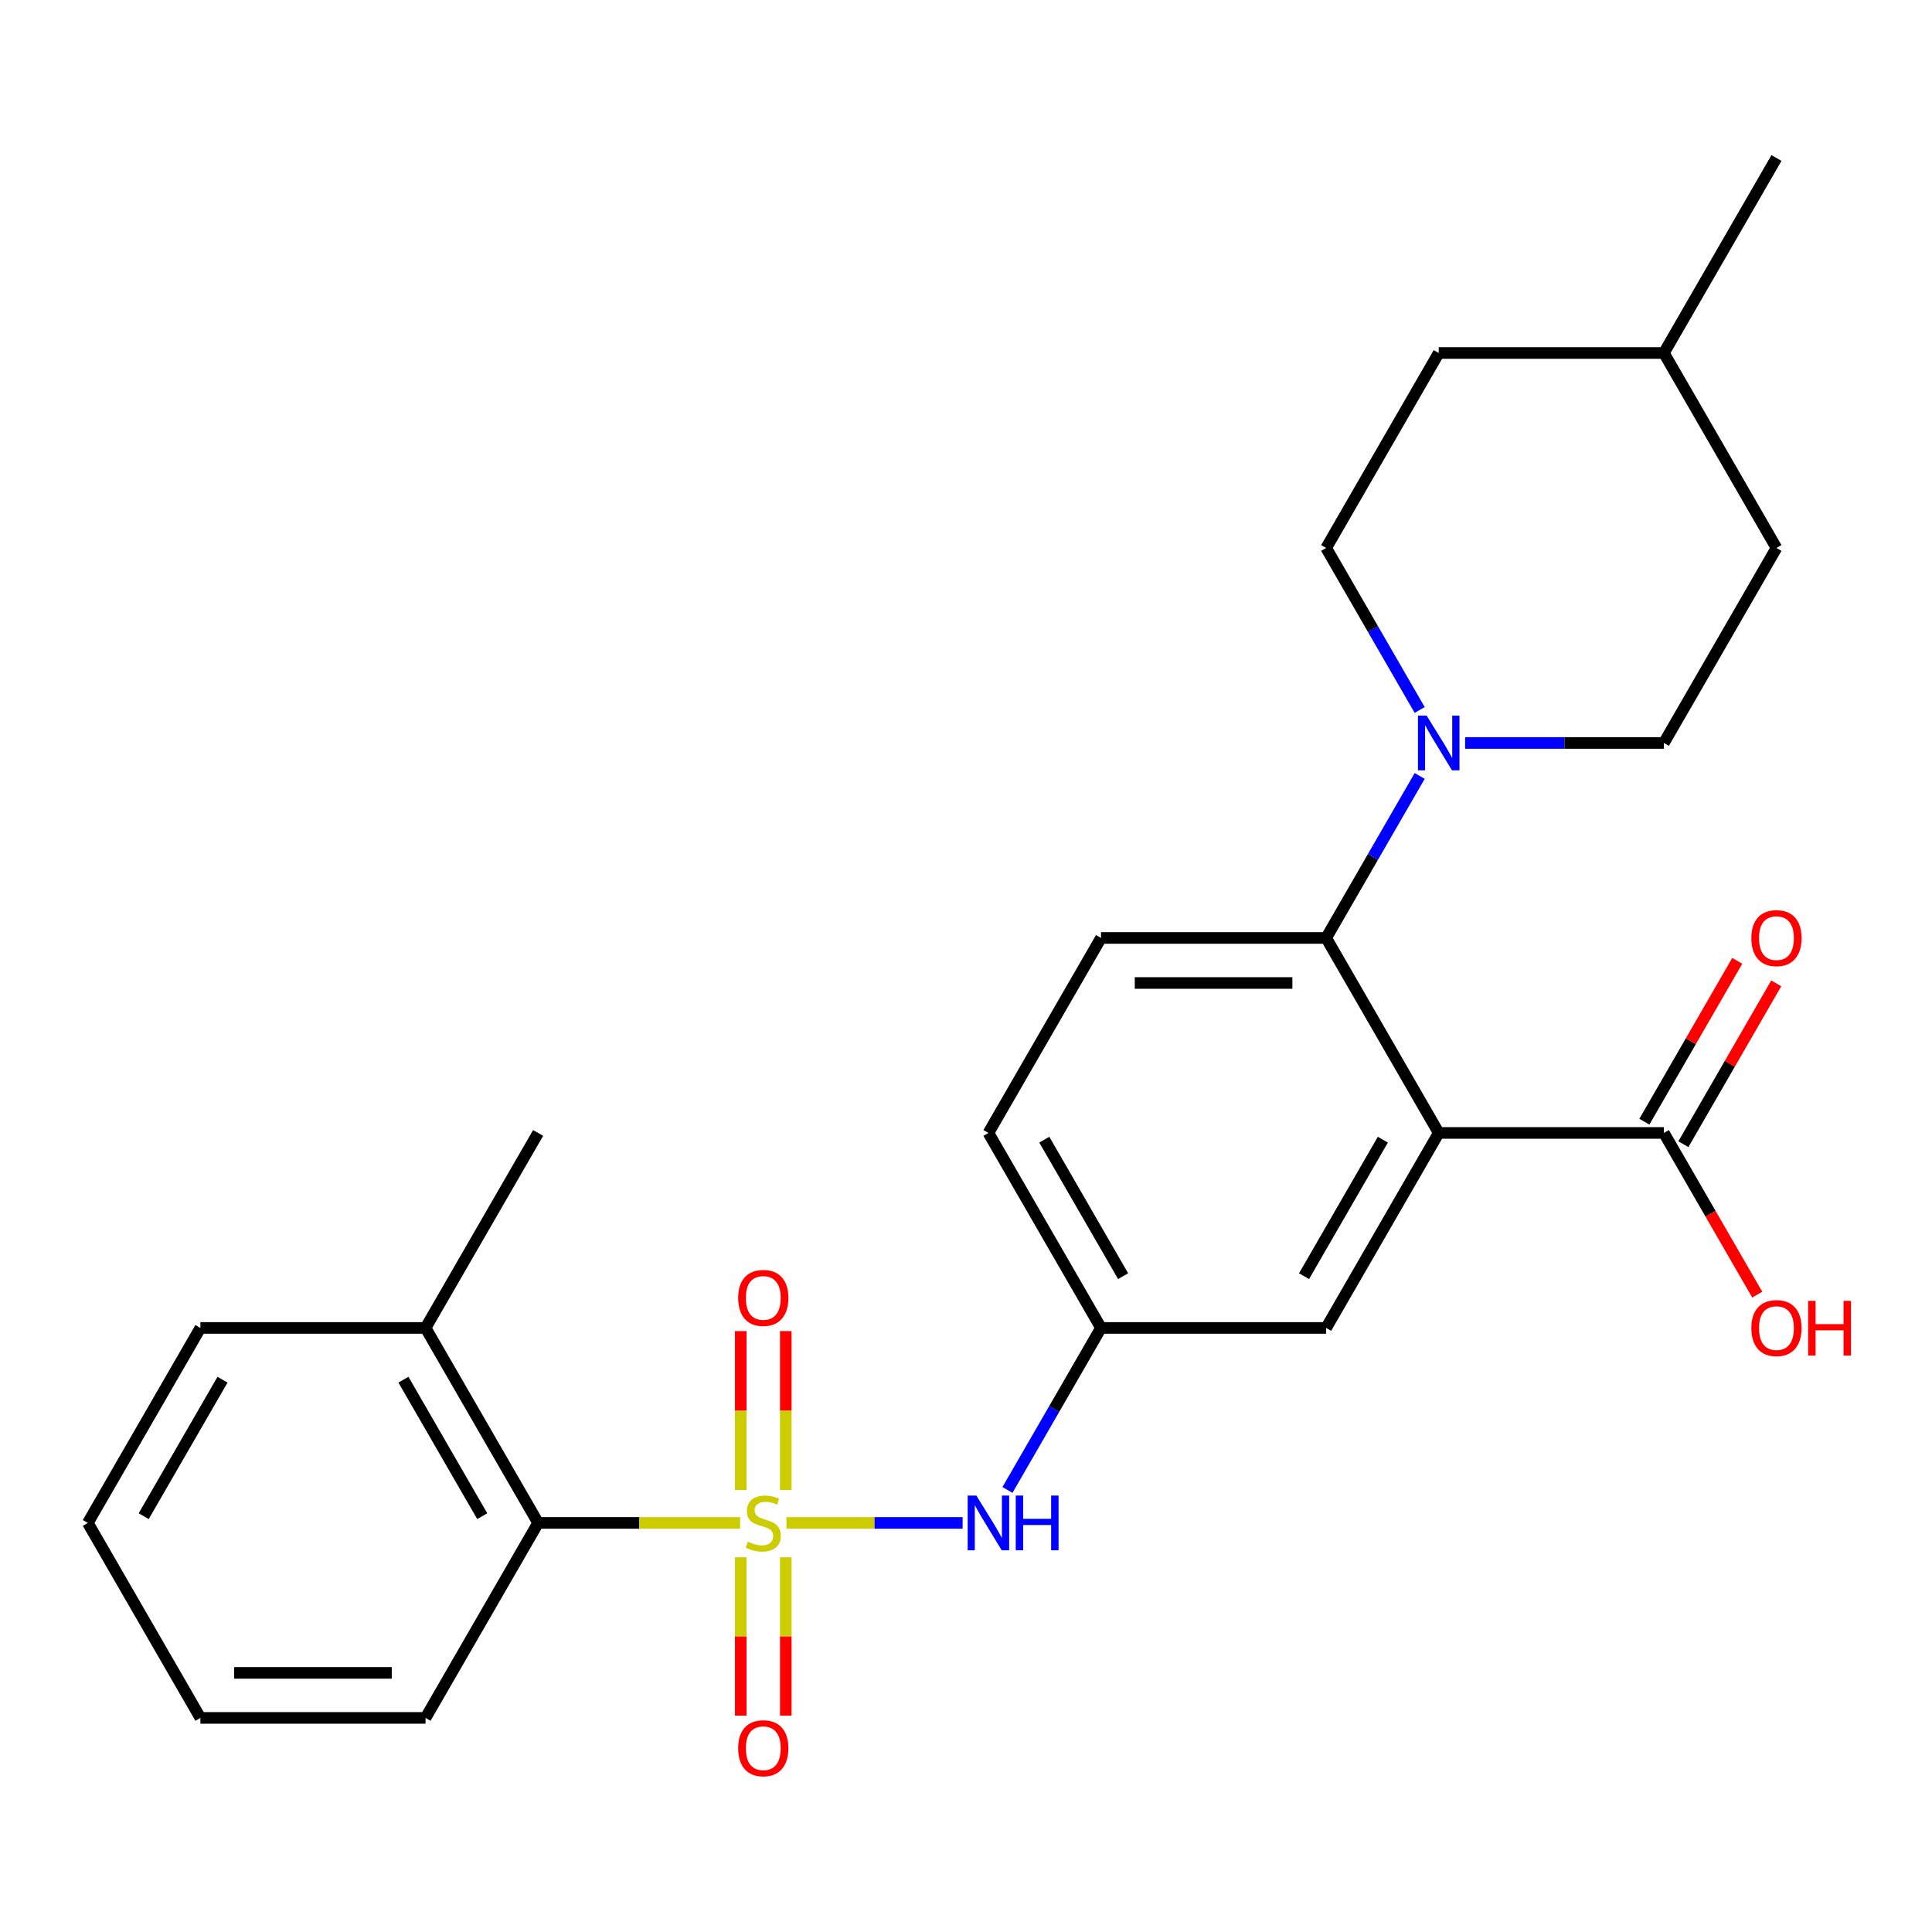 <?xml version='1.0' encoding='iso-8859-1'?>
<svg version='1.1' baseProfile='full'
              xmlns='http://www.w3.org/2000/svg'
                      xmlns:rdkit='http://www.rdkit.org/xml'
                      xmlns:xlink='http://www.w3.org/1999/xlink'
                  xml:space='preserve'
width='1000px' height='1000px' viewBox='0 0 1000 1000'>
<!-- END OF HEADER -->
<rect style='opacity:1.0;fill:#FFFFFF;stroke:none' width='1000' height='1000' x='0' y='0'> </rect>
<path class='bond-3' d='M 407.063,788.26 L 452.659,788.26' style='fill:none;fill-rule:evenodd;stroke:#CCCC00;stroke-width:6px;stroke-linecap:butt;stroke-linejoin:miter;stroke-opacity:1' />
<path class='bond-3' d='M 452.659,788.26 L 498.255,788.26' style='fill:none;fill-rule:evenodd;stroke:#0000FF;stroke-width:6px;stroke-linecap:butt;stroke-linejoin:miter;stroke-opacity:1' />
<path class='bond-4' d='M 383.076,788.26 L 330.804,788.26' style='fill:none;fill-rule:evenodd;stroke:#CCCC00;stroke-width:6px;stroke-linecap:butt;stroke-linejoin:miter;stroke-opacity:1' />
<path class='bond-4' d='M 330.804,788.26 L 278.531,788.26' style='fill:none;fill-rule:evenodd;stroke:#000000;stroke-width:6px;stroke-linecap:butt;stroke-linejoin:miter;stroke-opacity:1' />
<path class='bond-6' d='M 406.724,771.227 L 406.724,730.098' style='fill:none;fill-rule:evenodd;stroke:#CCCC00;stroke-width:6px;stroke-linecap:butt;stroke-linejoin:miter;stroke-opacity:1' />
<path class='bond-6' d='M 406.724,730.098 L 406.724,688.97' style='fill:none;fill-rule:evenodd;stroke:#FF0000;stroke-width:6px;stroke-linecap:butt;stroke-linejoin:miter;stroke-opacity:1' />
<path class='bond-6' d='M 383.416,771.227 L 383.416,730.098' style='fill:none;fill-rule:evenodd;stroke:#CCCC00;stroke-width:6px;stroke-linecap:butt;stroke-linejoin:miter;stroke-opacity:1' />
<path class='bond-6' d='M 383.416,730.098 L 383.416,688.97' style='fill:none;fill-rule:evenodd;stroke:#FF0000;stroke-width:6px;stroke-linecap:butt;stroke-linejoin:miter;stroke-opacity:1' />
<path class='bond-7' d='M 383.416,806.054 L 383.416,847.032' style='fill:none;fill-rule:evenodd;stroke:#CCCC00;stroke-width:6px;stroke-linecap:butt;stroke-linejoin:miter;stroke-opacity:1' />
<path class='bond-7' d='M 383.416,847.032 L 383.416,888.01' style='fill:none;fill-rule:evenodd;stroke:#FF0000;stroke-width:6px;stroke-linecap:butt;stroke-linejoin:miter;stroke-opacity:1' />
<path class='bond-7' d='M 406.724,806.054 L 406.724,847.032' style='fill:none;fill-rule:evenodd;stroke:#CCCC00;stroke-width:6px;stroke-linecap:butt;stroke-linejoin:miter;stroke-opacity:1' />
<path class='bond-7' d='M 406.724,847.032 L 406.724,888.01' style='fill:none;fill-rule:evenodd;stroke:#FF0000;stroke-width:6px;stroke-linecap:butt;stroke-linejoin:miter;stroke-opacity:1' />
<path class='bond-0' d='M 744.685,586.41 L 686.416,687.335' style='fill:none;fill-rule:evenodd;stroke:#000000;stroke-width:6px;stroke-linecap:butt;stroke-linejoin:miter;stroke-opacity:1' />
<path class='bond-0' d='M 715.76,589.895 L 674.971,660.543' style='fill:none;fill-rule:evenodd;stroke:#000000;stroke-width:6px;stroke-linecap:butt;stroke-linejoin:miter;stroke-opacity:1' />
<path class='bond-5' d='M 744.685,586.41 L 861.224,586.41' style='fill:none;fill-rule:evenodd;stroke:#000000;stroke-width:6px;stroke-linecap:butt;stroke-linejoin:miter;stroke-opacity:1' />
<path class='bond-27' d='M 744.685,586.41 L 686.416,485.485' style='fill:none;fill-rule:evenodd;stroke:#000000;stroke-width:6px;stroke-linecap:butt;stroke-linejoin:miter;stroke-opacity:1' />
<path class='bond-1' d='M 686.416,485.485 L 569.878,485.485' style='fill:none;fill-rule:evenodd;stroke:#000000;stroke-width:6px;stroke-linecap:butt;stroke-linejoin:miter;stroke-opacity:1' />
<path class='bond-1' d='M 668.935,508.792 L 587.358,508.792' style='fill:none;fill-rule:evenodd;stroke:#000000;stroke-width:6px;stroke-linecap:butt;stroke-linejoin:miter;stroke-opacity:1' />
<path class='bond-2' d='M 686.416,485.485 L 710.622,443.559' style='fill:none;fill-rule:evenodd;stroke:#000000;stroke-width:6px;stroke-linecap:butt;stroke-linejoin:miter;stroke-opacity:1' />
<path class='bond-2' d='M 710.622,443.559 L 734.828,401.633' style='fill:none;fill-rule:evenodd;stroke:#0000FF;stroke-width:6px;stroke-linecap:butt;stroke-linejoin:miter;stroke-opacity:1' />
<path class='bond-11' d='M 758.339,384.559 L 809.781,384.559' style='fill:none;fill-rule:evenodd;stroke:#0000FF;stroke-width:6px;stroke-linecap:butt;stroke-linejoin:miter;stroke-opacity:1' />
<path class='bond-11' d='M 809.781,384.559 L 861.224,384.559' style='fill:none;fill-rule:evenodd;stroke:#000000;stroke-width:6px;stroke-linecap:butt;stroke-linejoin:miter;stroke-opacity:1' />
<path class='bond-12' d='M 734.828,367.486 L 710.622,325.56' style='fill:none;fill-rule:evenodd;stroke:#0000FF;stroke-width:6px;stroke-linecap:butt;stroke-linejoin:miter;stroke-opacity:1' />
<path class='bond-12' d='M 710.622,325.56 L 686.416,283.634' style='fill:none;fill-rule:evenodd;stroke:#000000;stroke-width:6px;stroke-linecap:butt;stroke-linejoin:miter;stroke-opacity:1' />
<path class='bond-10' d='M 521.466,771.187 L 545.672,729.261' style='fill:none;fill-rule:evenodd;stroke:#0000FF;stroke-width:6px;stroke-linecap:butt;stroke-linejoin:miter;stroke-opacity:1' />
<path class='bond-10' d='M 545.672,729.261 L 569.878,687.335' style='fill:none;fill-rule:evenodd;stroke:#000000;stroke-width:6px;stroke-linecap:butt;stroke-linejoin:miter;stroke-opacity:1' />
<path class='bond-14' d='M 278.531,788.26 L 220.262,687.335' style='fill:none;fill-rule:evenodd;stroke:#000000;stroke-width:6px;stroke-linecap:butt;stroke-linejoin:miter;stroke-opacity:1' />
<path class='bond-14' d='M 249.606,784.775 L 208.818,714.128' style='fill:none;fill-rule:evenodd;stroke:#000000;stroke-width:6px;stroke-linecap:butt;stroke-linejoin:miter;stroke-opacity:1' />
<path class='bond-20' d='M 278.531,788.26 L 220.262,889.186' style='fill:none;fill-rule:evenodd;stroke:#000000;stroke-width:6px;stroke-linecap:butt;stroke-linejoin:miter;stroke-opacity:1' />
<path class='bond-13' d='M 871.316,592.237 L 895.349,550.611' style='fill:none;fill-rule:evenodd;stroke:#000000;stroke-width:6px;stroke-linecap:butt;stroke-linejoin:miter;stroke-opacity:1' />
<path class='bond-13' d='M 895.349,550.611 L 919.382,508.985' style='fill:none;fill-rule:evenodd;stroke:#FF0000;stroke-width:6px;stroke-linecap:butt;stroke-linejoin:miter;stroke-opacity:1' />
<path class='bond-13' d='M 851.131,580.583 L 875.164,538.957' style='fill:none;fill-rule:evenodd;stroke:#000000;stroke-width:6px;stroke-linecap:butt;stroke-linejoin:miter;stroke-opacity:1' />
<path class='bond-13' d='M 875.164,538.957 L 899.197,497.331' style='fill:none;fill-rule:evenodd;stroke:#FF0000;stroke-width:6px;stroke-linecap:butt;stroke-linejoin:miter;stroke-opacity:1' />
<path class='bond-16' d='M 861.224,586.41 L 885.383,628.256' style='fill:none;fill-rule:evenodd;stroke:#000000;stroke-width:6px;stroke-linecap:butt;stroke-linejoin:miter;stroke-opacity:1' />
<path class='bond-16' d='M 885.383,628.256 L 909.543,670.102' style='fill:none;fill-rule:evenodd;stroke:#FF0000;stroke-width:6px;stroke-linecap:butt;stroke-linejoin:miter;stroke-opacity:1' />
<path class='bond-8' d='M 686.416,687.335 L 569.878,687.335' style='fill:none;fill-rule:evenodd;stroke:#000000;stroke-width:6px;stroke-linecap:butt;stroke-linejoin:miter;stroke-opacity:1' />
<path class='bond-9' d='M 569.878,485.485 L 511.608,586.41' style='fill:none;fill-rule:evenodd;stroke:#000000;stroke-width:6px;stroke-linecap:butt;stroke-linejoin:miter;stroke-opacity:1' />
<path class='bond-15' d='M 569.878,687.335 L 511.608,586.41' style='fill:none;fill-rule:evenodd;stroke:#000000;stroke-width:6px;stroke-linecap:butt;stroke-linejoin:miter;stroke-opacity:1' />
<path class='bond-15' d='M 581.322,660.543 L 540.534,589.895' style='fill:none;fill-rule:evenodd;stroke:#000000;stroke-width:6px;stroke-linecap:butt;stroke-linejoin:miter;stroke-opacity:1' />
<path class='bond-17' d='M 861.224,384.559 L 919.493,283.634' style='fill:none;fill-rule:evenodd;stroke:#000000;stroke-width:6px;stroke-linecap:butt;stroke-linejoin:miter;stroke-opacity:1' />
<path class='bond-18' d='M 686.416,283.634 L 744.685,182.709' style='fill:none;fill-rule:evenodd;stroke:#000000;stroke-width:6px;stroke-linecap:butt;stroke-linejoin:miter;stroke-opacity:1' />
<path class='bond-21' d='M 220.262,687.335 L 278.531,586.41' style='fill:none;fill-rule:evenodd;stroke:#000000;stroke-width:6px;stroke-linecap:butt;stroke-linejoin:miter;stroke-opacity:1' />
<path class='bond-22' d='M 220.262,687.335 L 103.724,687.335' style='fill:none;fill-rule:evenodd;stroke:#000000;stroke-width:6px;stroke-linecap:butt;stroke-linejoin:miter;stroke-opacity:1' />
<path class='bond-28' d='M 919.493,283.634 L 861.224,182.709' style='fill:none;fill-rule:evenodd;stroke:#000000;stroke-width:6px;stroke-linecap:butt;stroke-linejoin:miter;stroke-opacity:1' />
<path class='bond-19' d='M 744.685,182.709 L 861.224,182.709' style='fill:none;fill-rule:evenodd;stroke:#000000;stroke-width:6px;stroke-linecap:butt;stroke-linejoin:miter;stroke-opacity:1' />
<path class='bond-23' d='M 861.224,182.709 L 919.493,81.784' style='fill:none;fill-rule:evenodd;stroke:#000000;stroke-width:6px;stroke-linecap:butt;stroke-linejoin:miter;stroke-opacity:1' />
<path class='bond-24' d='M 220.262,889.186 L 103.724,889.186' style='fill:none;fill-rule:evenodd;stroke:#000000;stroke-width:6px;stroke-linecap:butt;stroke-linejoin:miter;stroke-opacity:1' />
<path class='bond-24' d='M 202.781,865.878 L 121.205,865.878' style='fill:none;fill-rule:evenodd;stroke:#000000;stroke-width:6px;stroke-linecap:butt;stroke-linejoin:miter;stroke-opacity:1' />
<path class='bond-26' d='M 103.724,687.335 L 45.455,788.26' style='fill:none;fill-rule:evenodd;stroke:#000000;stroke-width:6px;stroke-linecap:butt;stroke-linejoin:miter;stroke-opacity:1' />
<path class='bond-26' d='M 115.168,714.128 L 74.38,784.775' style='fill:none;fill-rule:evenodd;stroke:#000000;stroke-width:6px;stroke-linecap:butt;stroke-linejoin:miter;stroke-opacity:1' />
<path class='bond-25' d='M 103.724,889.186 L 45.455,788.26' style='fill:none;fill-rule:evenodd;stroke:#000000;stroke-width:6px;stroke-linecap:butt;stroke-linejoin:miter;stroke-opacity:1' />
<path  class='atom-0' d='M 387.07 797.98
Q 387.39 798.1, 388.71 798.66
Q 390.03 799.22, 391.47 799.58
Q 392.95 799.9, 394.39 799.9
Q 397.07 799.9, 398.63 798.62
Q 400.19 797.3, 400.19 795.02
Q 400.19 793.46, 399.39 792.5
Q 398.63 791.54, 397.43 791.02
Q 396.23 790.5, 394.23 789.9
Q 391.71 789.14, 390.19 788.42
Q 388.71 787.7, 387.63 786.18
Q 386.59 784.66, 386.59 782.1
Q 386.59 778.54, 388.99 776.34
Q 391.43 774.14, 396.23 774.14
Q 399.51 774.14, 403.23 775.7
L 402.31 778.78
Q 398.91 777.38, 396.35 777.38
Q 393.59 777.38, 392.07 778.54
Q 390.55 779.66, 390.59 781.62
Q 390.59 783.14, 391.35 784.06
Q 392.15 784.98, 393.27 785.5
Q 394.43 786.02, 396.35 786.62
Q 398.91 787.42, 400.43 788.22
Q 401.95 789.02, 403.03 790.66
Q 404.15 792.26, 404.15 795.02
Q 404.15 798.94, 401.51 801.06
Q 398.91 803.14, 394.55 803.14
Q 392.03 803.14, 390.11 802.58
Q 388.23 802.06, 385.99 801.14
L 387.07 797.98
' fill='#CCCC00'/>
<path  class='atom-3' d='M 738.425 370.399
L 747.705 385.399
Q 748.625 386.879, 750.105 389.559
Q 751.585 392.239, 751.665 392.399
L 751.665 370.399
L 755.425 370.399
L 755.425 398.719
L 751.545 398.719
L 741.585 382.319
Q 740.425 380.399, 739.185 378.199
Q 737.985 375.999, 737.625 375.319
L 737.625 398.719
L 733.945 398.719
L 733.945 370.399
L 738.425 370.399
' fill='#0000FF'/>
<path  class='atom-4' d='M 505.348 774.1
L 514.628 789.1
Q 515.548 790.58, 517.028 793.26
Q 518.508 795.94, 518.588 796.1
L 518.588 774.1
L 522.348 774.1
L 522.348 802.42
L 518.468 802.42
L 508.508 786.02
Q 507.348 784.1, 506.108 781.9
Q 504.908 779.7, 504.548 779.02
L 504.548 802.42
L 500.868 802.42
L 500.868 774.1
L 505.348 774.1
' fill='#0000FF'/>
<path  class='atom-4' d='M 525.748 774.1
L 529.588 774.1
L 529.588 786.14
L 544.068 786.14
L 544.068 774.1
L 547.908 774.1
L 547.908 802.42
L 544.068 802.42
L 544.068 789.34
L 529.588 789.34
L 529.588 802.42
L 525.748 802.42
L 525.748 774.1
' fill='#0000FF'/>
<path  class='atom-7' d='M 382.07 671.802
Q 382.07 665.002, 385.43 661.202
Q 388.79 657.402, 395.07 657.402
Q 401.35 657.402, 404.71 661.202
Q 408.07 665.002, 408.07 671.802
Q 408.07 678.682, 404.67 682.602
Q 401.27 686.482, 395.07 686.482
Q 388.83 686.482, 385.43 682.602
Q 382.07 678.722, 382.07 671.802
M 395.07 683.282
Q 399.39 683.282, 401.71 680.402
Q 404.07 677.482, 404.07 671.802
Q 404.07 666.242, 401.71 663.442
Q 399.39 660.602, 395.07 660.602
Q 390.75 660.602, 388.39 663.402
Q 386.07 666.202, 386.07 671.802
Q 386.07 677.522, 388.39 680.402
Q 390.75 683.282, 395.07 683.282
' fill='#FF0000'/>
<path  class='atom-8' d='M 382.07 904.879
Q 382.07 898.079, 385.43 894.279
Q 388.79 890.479, 395.07 890.479
Q 401.35 890.479, 404.71 894.279
Q 408.07 898.079, 408.07 904.879
Q 408.07 911.759, 404.67 915.679
Q 401.27 919.559, 395.07 919.559
Q 388.83 919.559, 385.43 915.679
Q 382.07 911.799, 382.07 904.879
M 395.07 916.359
Q 399.39 916.359, 401.71 913.479
Q 404.07 910.559, 404.07 904.879
Q 404.07 899.319, 401.71 896.519
Q 399.39 893.679, 395.07 893.679
Q 390.75 893.679, 388.39 896.479
Q 386.07 899.279, 386.07 904.879
Q 386.07 910.599, 388.39 913.479
Q 390.75 916.359, 395.07 916.359
' fill='#FF0000'/>
<path  class='atom-14' d='M 906.493 485.565
Q 906.493 478.765, 909.853 474.965
Q 913.213 471.165, 919.493 471.165
Q 925.773 471.165, 929.133 474.965
Q 932.493 478.765, 932.493 485.565
Q 932.493 492.445, 929.093 496.365
Q 925.693 500.245, 919.493 500.245
Q 913.253 500.245, 909.853 496.365
Q 906.493 492.485, 906.493 485.565
M 919.493 497.045
Q 923.813 497.045, 926.133 494.165
Q 928.493 491.245, 928.493 485.565
Q 928.493 480.005, 926.133 477.205
Q 923.813 474.365, 919.493 474.365
Q 915.173 474.365, 912.813 477.165
Q 910.493 479.965, 910.493 485.565
Q 910.493 491.285, 912.813 494.165
Q 915.173 497.045, 919.493 497.045
' fill='#FF0000'/>
<path  class='atom-17' d='M 906.493 687.415
Q 906.493 680.615, 909.853 676.815
Q 913.213 673.015, 919.493 673.015
Q 925.773 673.015, 929.133 676.815
Q 932.493 680.615, 932.493 687.415
Q 932.493 694.295, 929.093 698.215
Q 925.693 702.095, 919.493 702.095
Q 913.253 702.095, 909.853 698.215
Q 906.493 694.335, 906.493 687.415
M 919.493 698.895
Q 923.813 698.895, 926.133 696.015
Q 928.493 693.095, 928.493 687.415
Q 928.493 681.855, 926.133 679.055
Q 923.813 676.215, 919.493 676.215
Q 915.173 676.215, 912.813 679.015
Q 910.493 681.815, 910.493 687.415
Q 910.493 693.135, 912.813 696.015
Q 915.173 698.895, 919.493 698.895
' fill='#FF0000'/>
<path  class='atom-17' d='M 935.893 673.335
L 939.733 673.335
L 939.733 685.375
L 954.213 685.375
L 954.213 673.335
L 958.053 673.335
L 958.053 701.655
L 954.213 701.655
L 954.213 688.575
L 939.733 688.575
L 939.733 701.655
L 935.893 701.655
L 935.893 673.335
' fill='#FF0000'/>
</svg>
